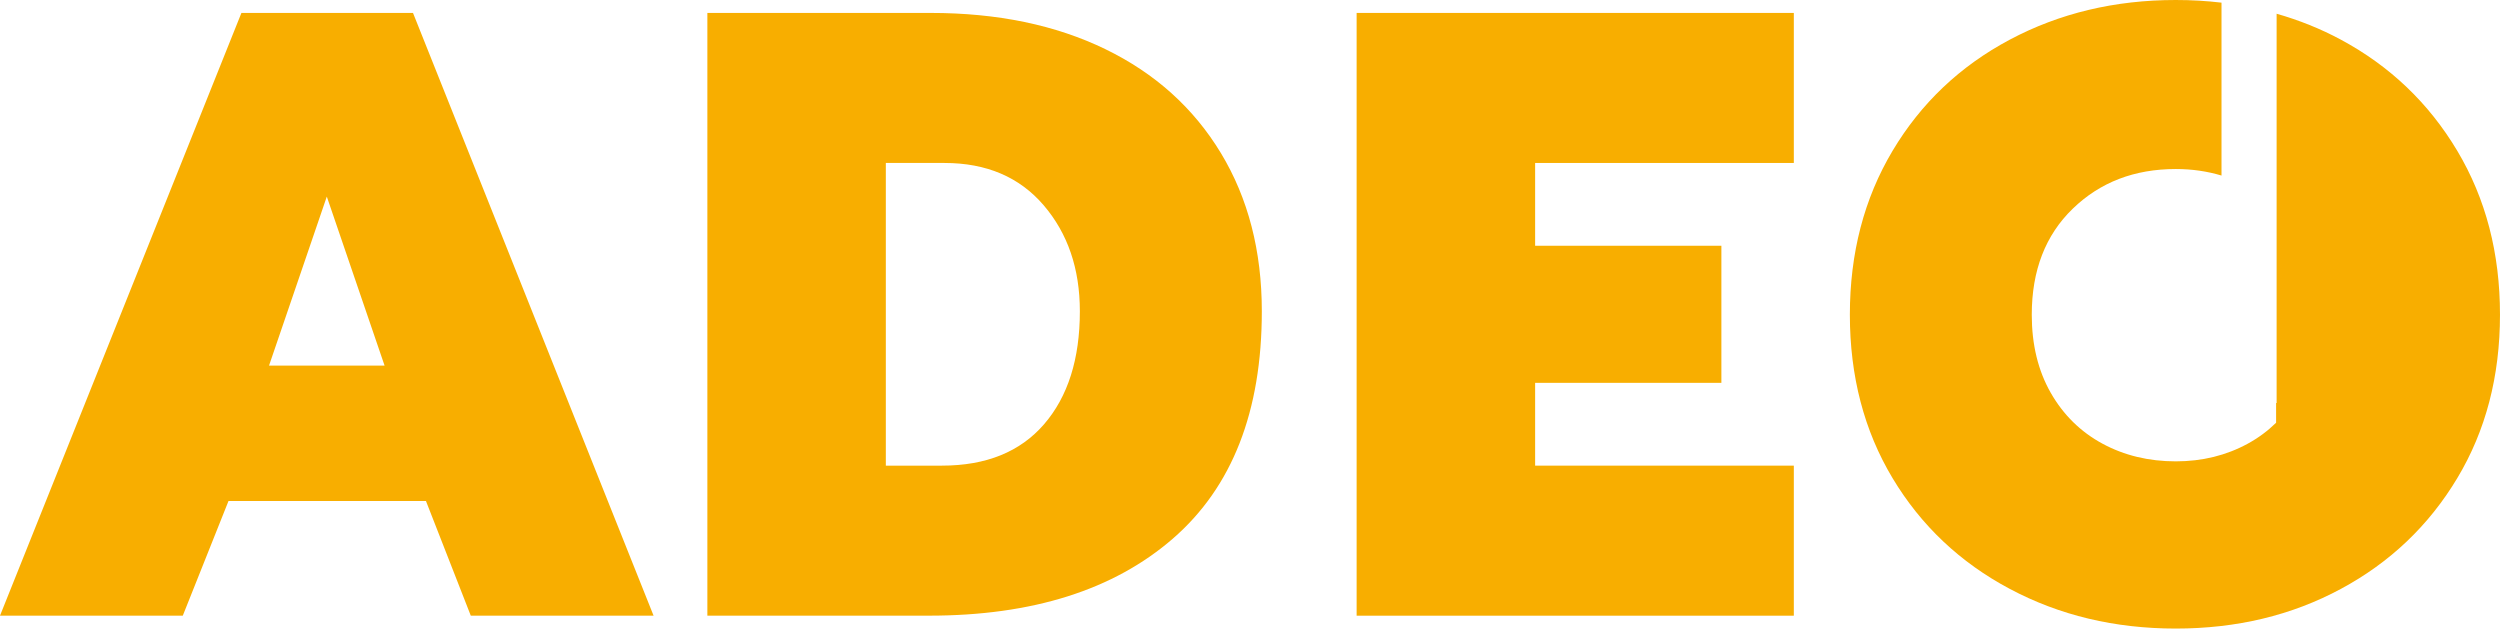 <?xml version="1.0" encoding="utf-8"?>
<!-- Generator: Adobe Illustrator 15.0.0, SVG Export Plug-In . SVG Version: 6.00 Build 0)  -->
<!DOCTYPE svg PUBLIC "-//W3C//DTD SVG 1.1//EN" "http://www.w3.org/Graphics/SVG/1.1/DTD/svg11.dtd">
<svg version="1.1" id="Vrstva_1" xmlns="http://www.w3.org/2000/svg" xmlns:xlink="http://www.w3.org/1999/xlink" x="0px" y="0px"
	 width="203.05px" height="51.052px" viewBox="4.764 32.689 203.05 51.052" enable-background="new 4.764 32.689 203.05 51.052"
	 xml:space="preserve">
<g>
	<path fill="#F8AE00" d="M24.372,33.739h13.936l19.54,48.954H43.001l-3.641-9.313H23.323l-3.713,9.313H4.764L24.372,33.739z
		 M35.999,62.382l-4.692-13.726l-4.692,13.726H35.999z"/>
	<path fill="#F8AE00" d="M62.216,33.739h18.139c5.416,0,10.144,0.979,14.183,2.941c4.038,1.96,7.166,4.775,9.385,8.439
		c2.216,3.666,3.326,7.948,3.326,12.851c0,8.126-2.404,14.277-7.213,18.455c-4.81,4.178-11.417,6.268-19.82,6.268H62.216V33.739z
		 M81.265,70.508c3.593,0,6.361-1.121,8.298-3.362c1.937-2.241,2.907-5.299,2.907-9.176c0-3.454-0.981-6.325-2.941-8.612
		c-1.962-2.288-4.647-3.433-8.055-3.433h-4.763v24.583H81.265z"/>
	<path fill="#F8AE00" d="M114.949,33.739h35.509v12.186h-21.011v6.724h15.128v11.134h-15.128v6.725h21.011v12.187h-35.509V33.739z"
		/>
	<path fill="#F8AE00" d="M204.347,44.944c-2.312-3.874-5.462-6.886-9.455-9.032c-1.656-0.892-3.399-1.587-5.221-2.108v31.616h-0.042
		v1.604c-0.682,0.667-1.446,1.233-2.301,1.7c-1.751,0.956-3.699,1.436-5.847,1.436c-2.196,0-4.179-0.478-5.953-1.436
		c-1.772-0.957-3.176-2.334-4.203-4.132c-1.026-1.797-1.541-3.909-1.541-6.339c0-3.595,1.109-6.466,3.328-8.613
		c2.215-2.147,5.006-3.223,8.369-3.223c1.331,0,2.563,0.185,3.714,0.53V32.904c-1.207-0.142-2.445-0.215-3.714-0.215
		c-4.951,0-9.443,1.074-13.482,3.221c-4.038,2.148-7.213,5.159-9.523,9.032c-2.312,3.878-3.466,8.312-3.466,13.307
		c0,4.997,1.156,9.418,3.466,13.272c2.312,3.851,5.485,6.852,9.523,8.998c4.039,2.15,8.531,3.222,13.482,3.222
		c4.948,0,9.42-1.071,13.41-3.222c3.993-2.146,7.144-5.147,9.455-8.998s3.467-8.275,3.467-13.272
		C207.814,53.254,206.658,48.821,204.347,44.944z"/>
</g>
</svg>
